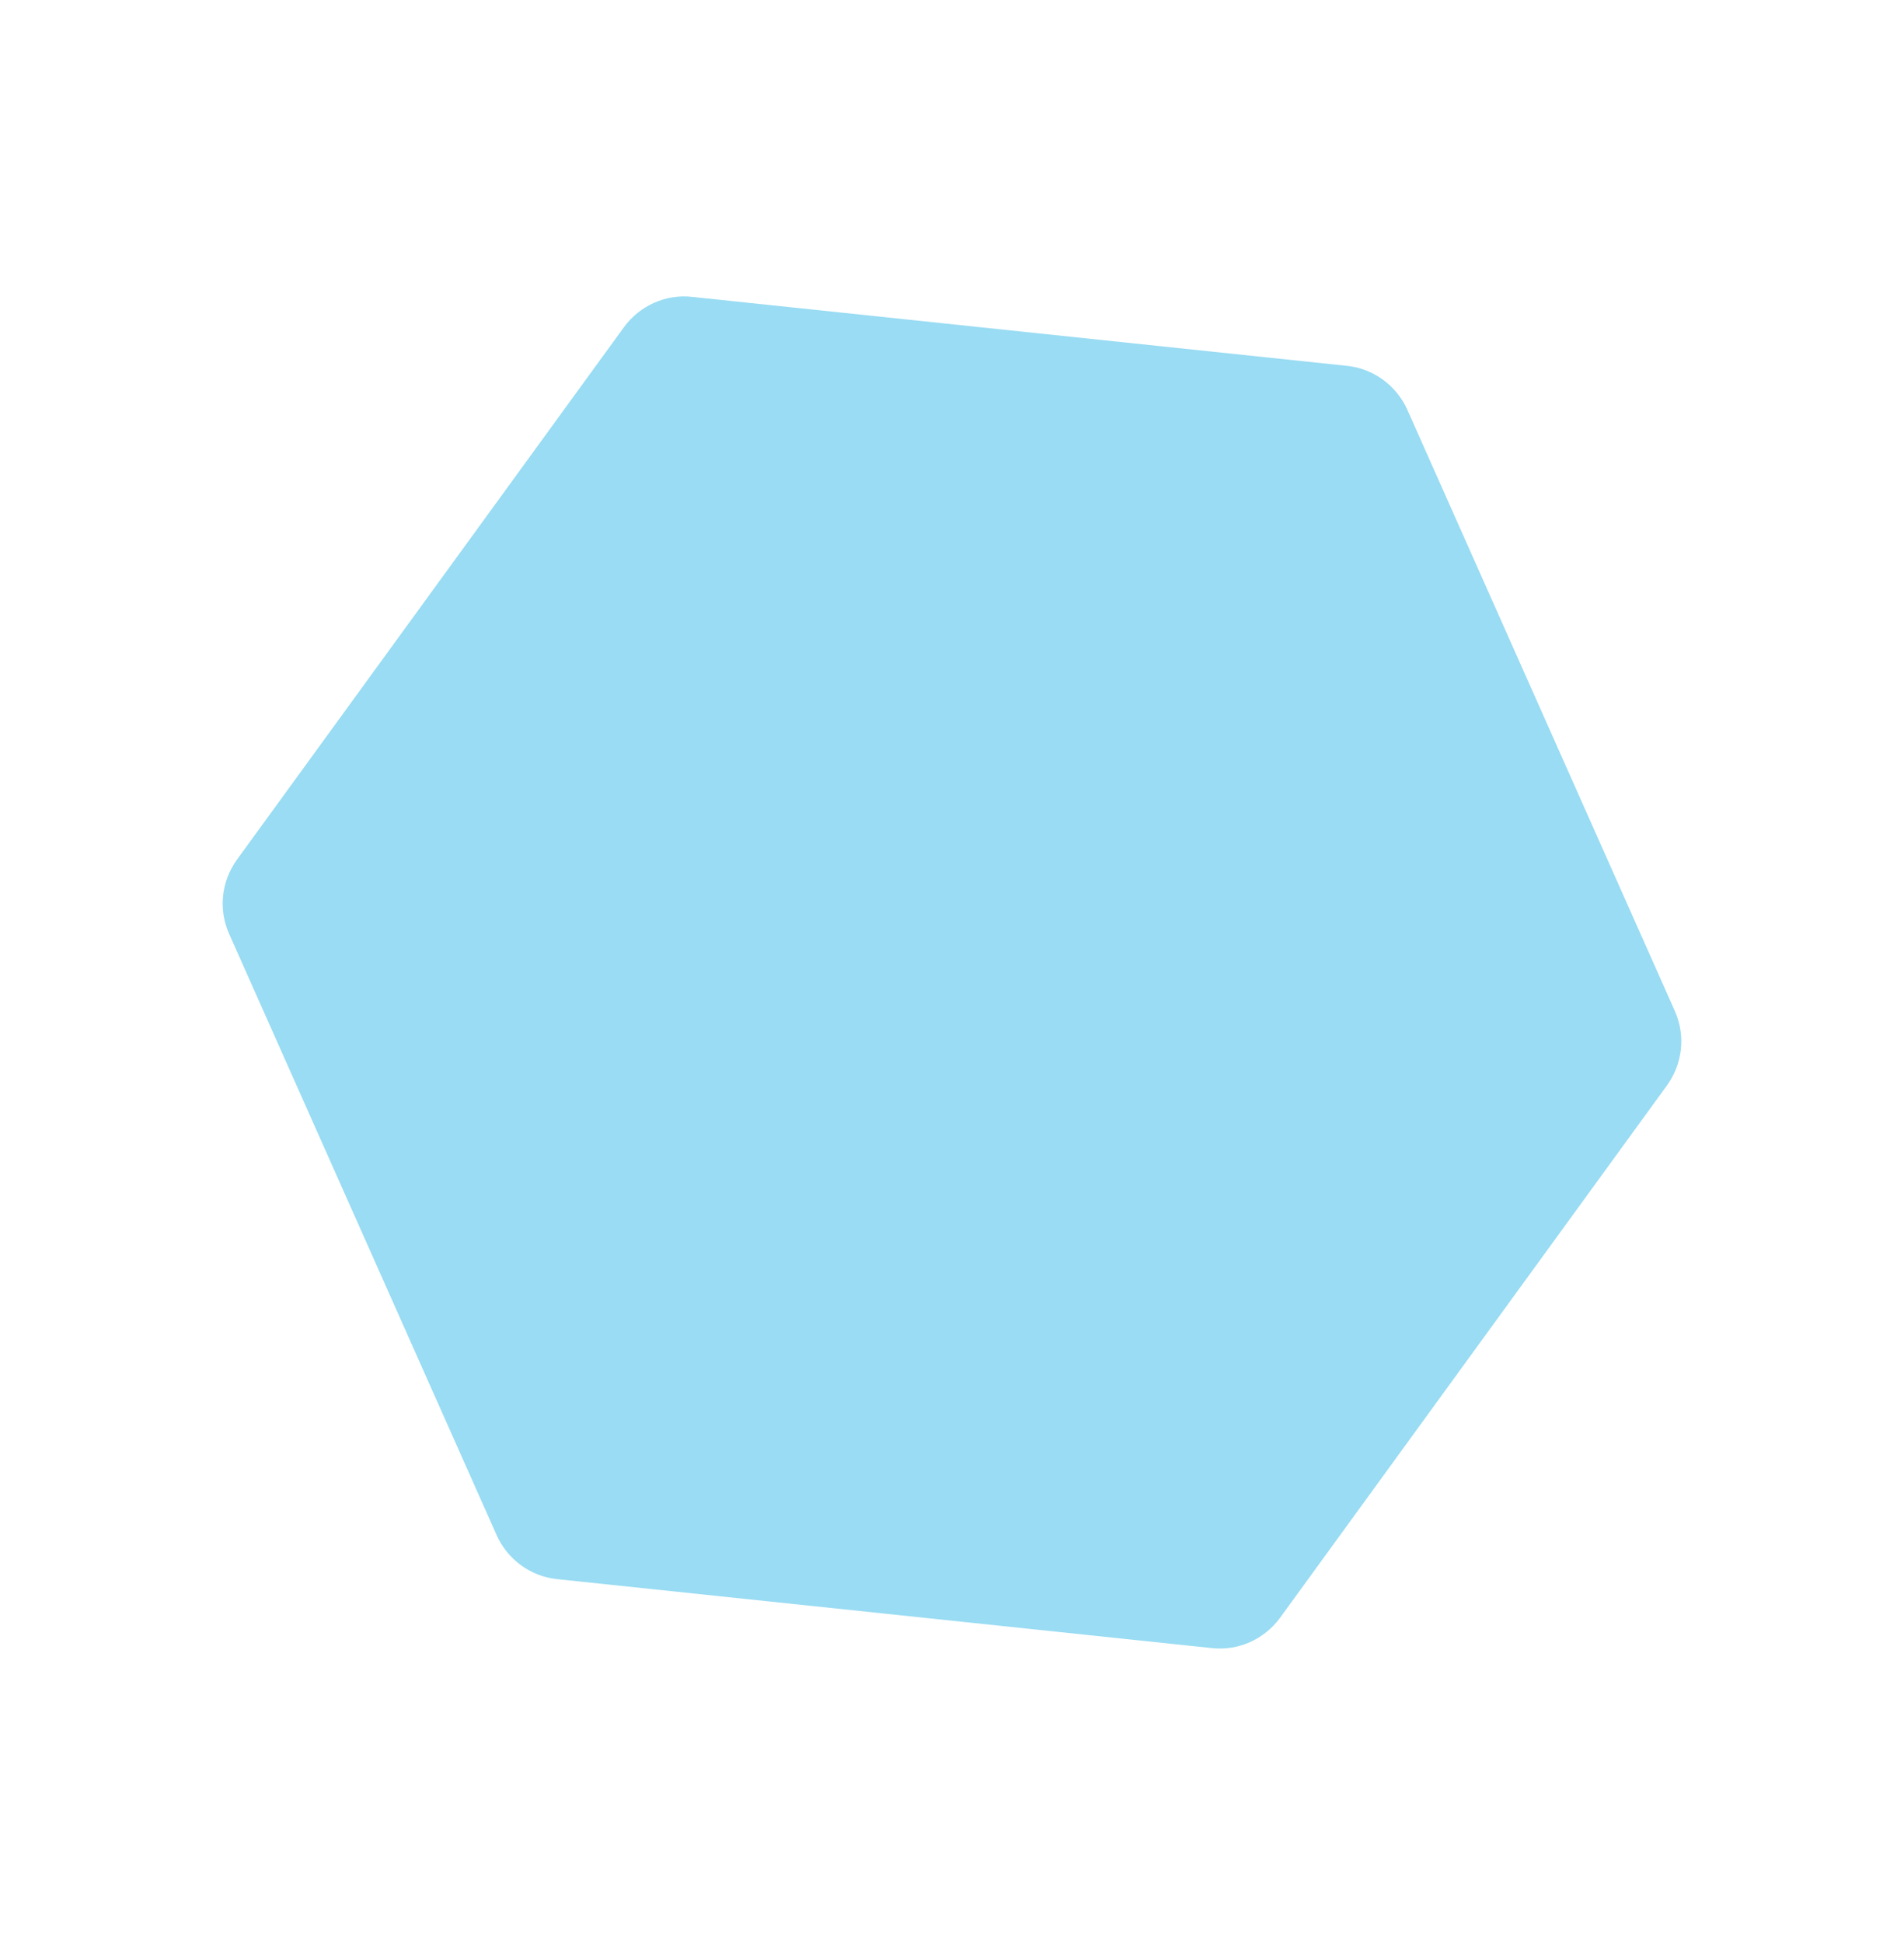 <?xml version="1.0" encoding="UTF-8"?>
<svg xmlns="http://www.w3.org/2000/svg" id="Layer_1" data-name="Layer 1" width="629.8" height="642.7" viewBox="0 0 629.8 642.7">
  <defs>
    <style>
      .cls-1 {
        fill: #00a7e1;
        isolation: isolate;
        opacity: .4;
        stroke-width: 0px;
      }
    </style>
  </defs>
  <path id="Path_431" data-name="Path 431" class="cls-1" d="M229,98.2l216.5,22.8c8.8.9,16.4,6.5,20,14.5l88.5,198.9c3.6,8.1,2.6,17.4-2.6,24.6l-128,176.1c-5.2,7.1-13.8,11-22.6,10l-216.5-22.8c-8.8-.9-16.4-6.5-20-14.5l-88.5-198.9c-3.6-8.1-2.6-17.4,2.6-24.6L206.4,108.2c5.2-7.1,13.8-11,22.6-10h0Z"></path>
</svg>
